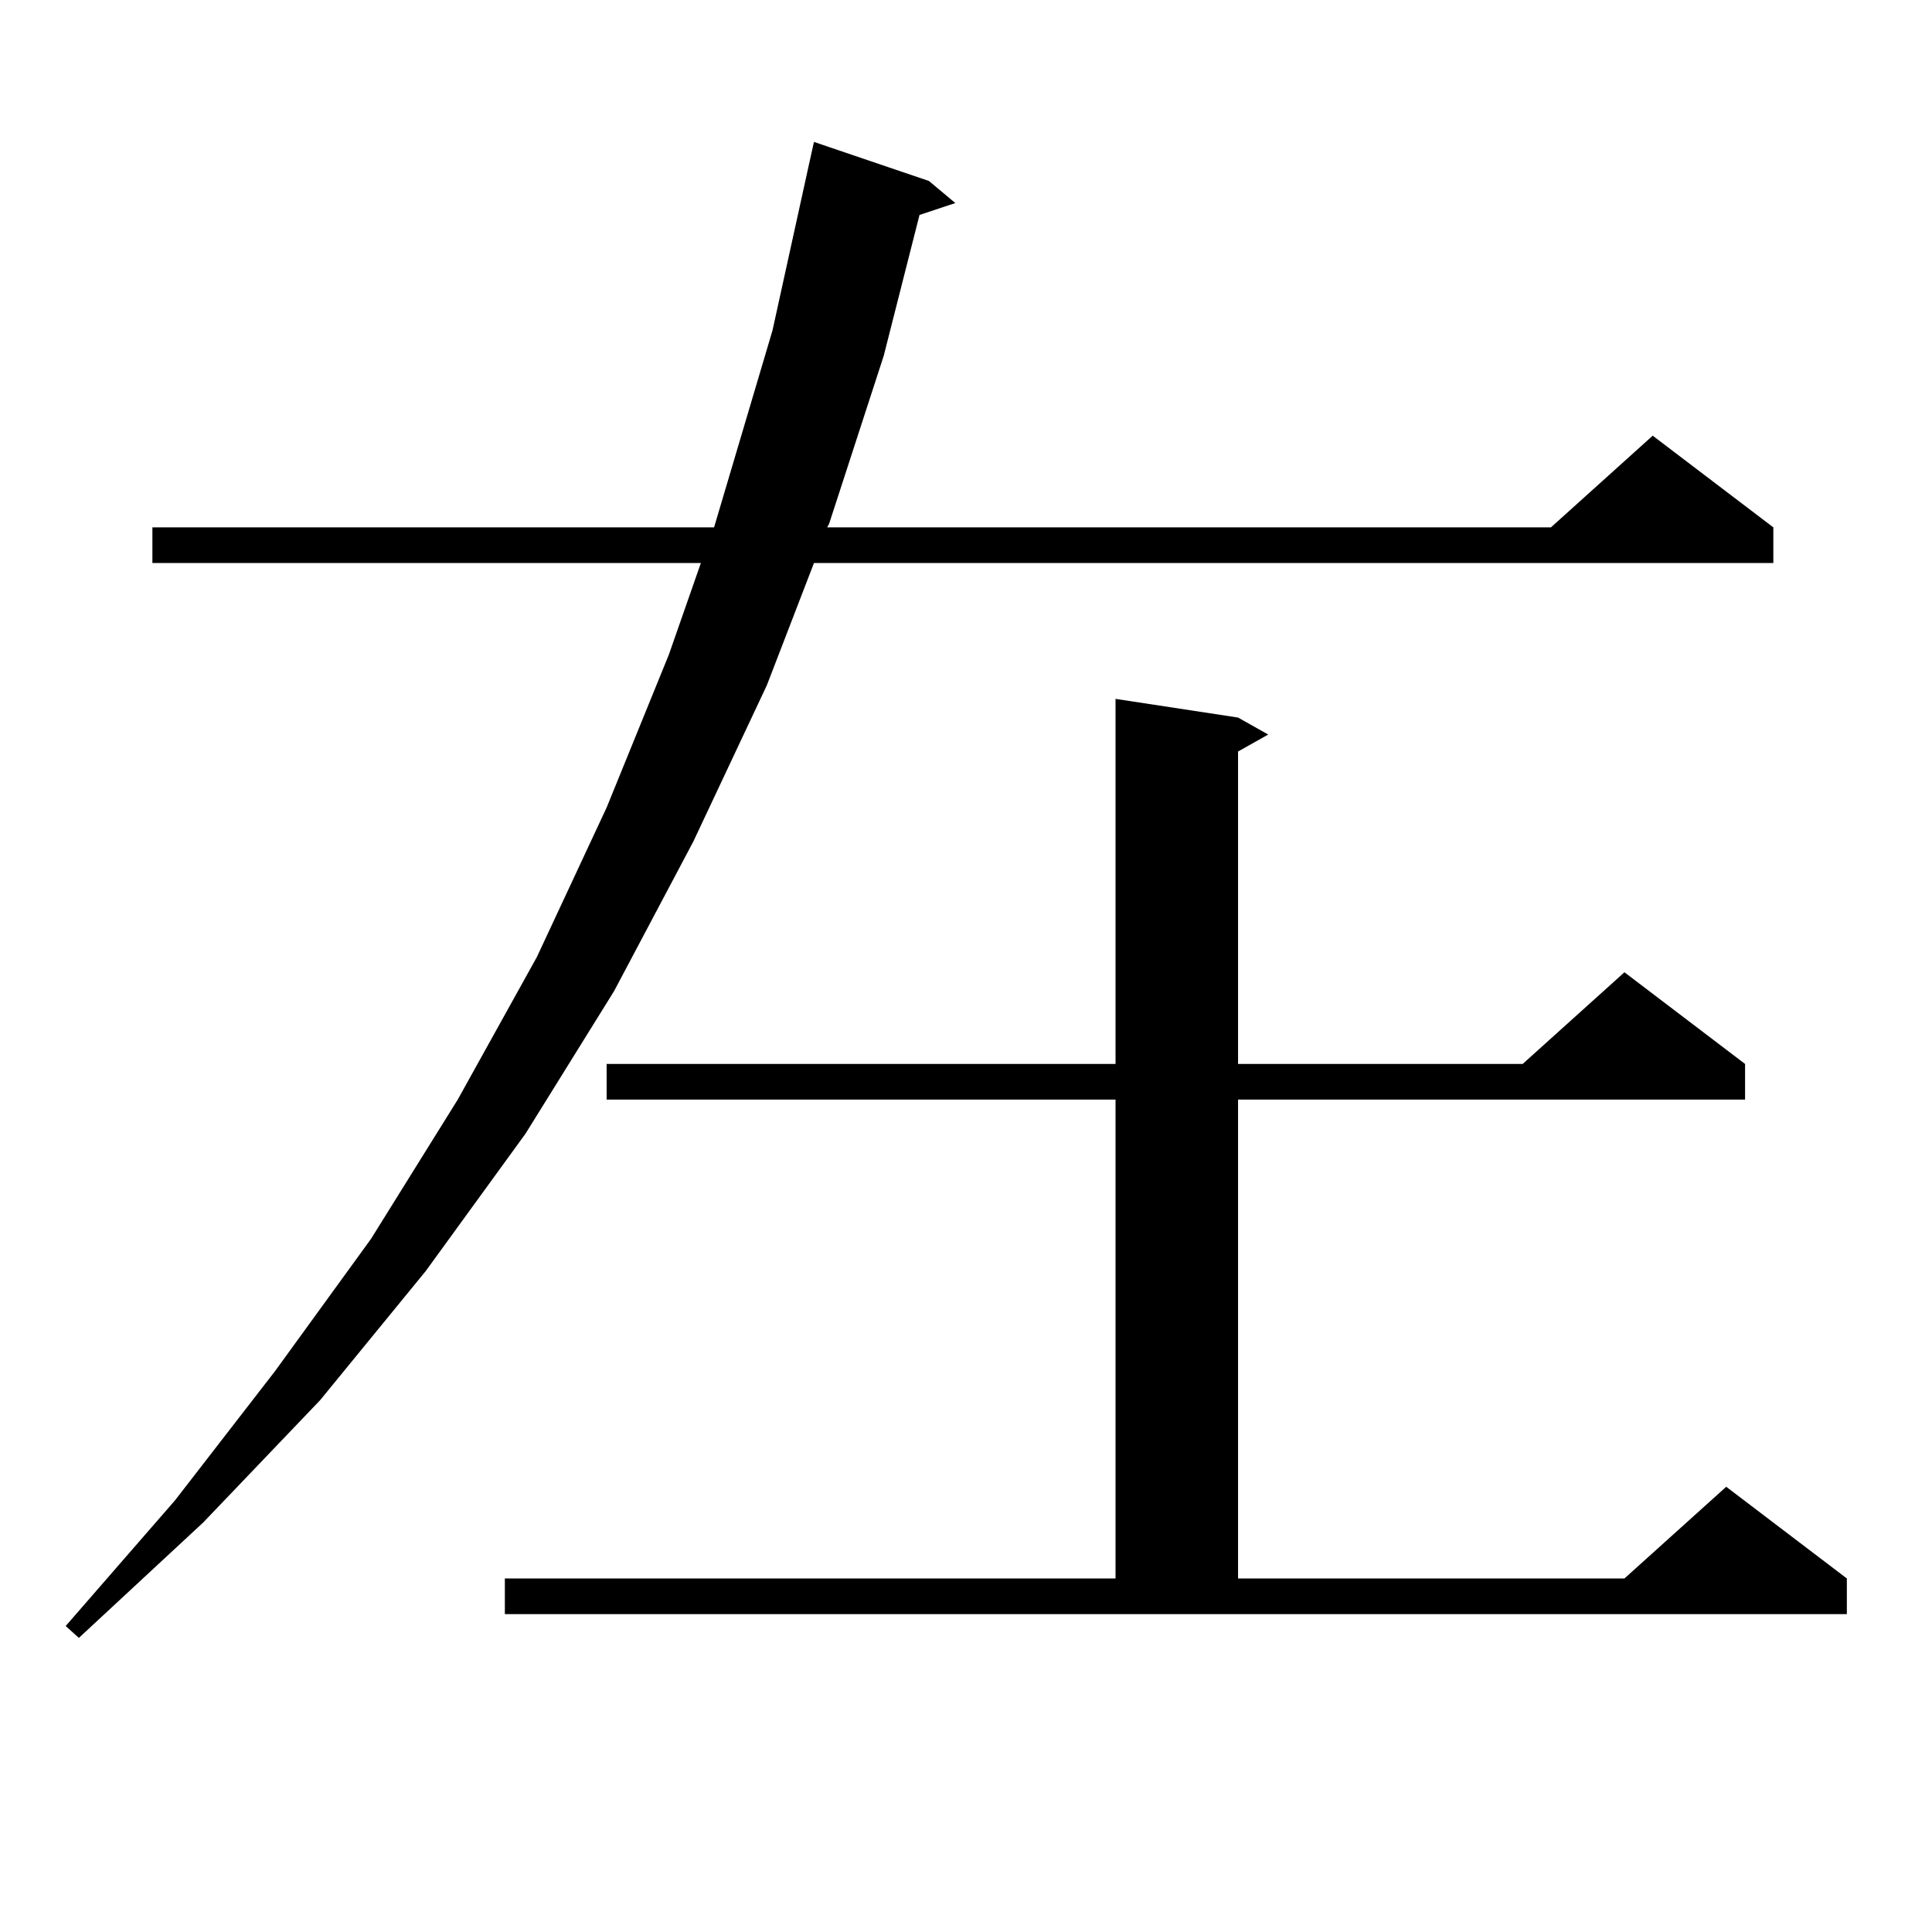 <?xml version="1.0" encoding="utf-8"?>
<!-- Generator: Adobe Illustrator 16.0.0, SVG Export Plug-In . SVG Version: 6.00 Build 0)  -->
<!DOCTYPE svg PUBLIC "-//W3C//DTD SVG 1.1//EN" "http://www.w3.org/Graphics/SVG/1.1/DTD/svg11.dtd">
<svg version="1.1" id="图层_1" xmlns="http://www.w3.org/2000/svg" xmlns:xlink="http://www.w3.org/1999/xlink" x="0px" y="0px"
	 width="1000px" height="1000px" viewBox="0 0 1000 1000" enable-background="new 0 0 1000 1000" xml:space="preserve">
<path d="M480.817,93.672l13.658,11.426l-18.536,6.152l-18.536,72.949l-28.292,87.012l-0.976,1.758h374.625l52.682-47.461
	l62.438,47.461v18.457H421.307l-24.39,63.281l-38.048,80.859l-40.975,77.344l-45.853,73.828l-51.706,71.191l-54.633,66.797
	l-60.486,63.281l-64.389,59.766l-6.829-6.152l56.584-65.039l51.706-66.797l49.755-68.555l44.877-72.07l40.975-73.828l36.097-77.344
	l32.194-79.102l16.585-47.461H78.876v-18.457h290.725l30.243-101.953l18.536-84.375l2.927-13.184L480.817,93.672z M261.311,817.012
	H577.4V569.16H313.992v-18.457H577.4V361.738l63.413,9.668l15.609,8.789l-15.609,8.789v161.719h147.313l52.682-47.461l62.438,47.461
	v18.457H640.813v247.852h199.995l52.682-47.461l62.438,47.461v18.457H261.311V817.012z"/>
</svg>
